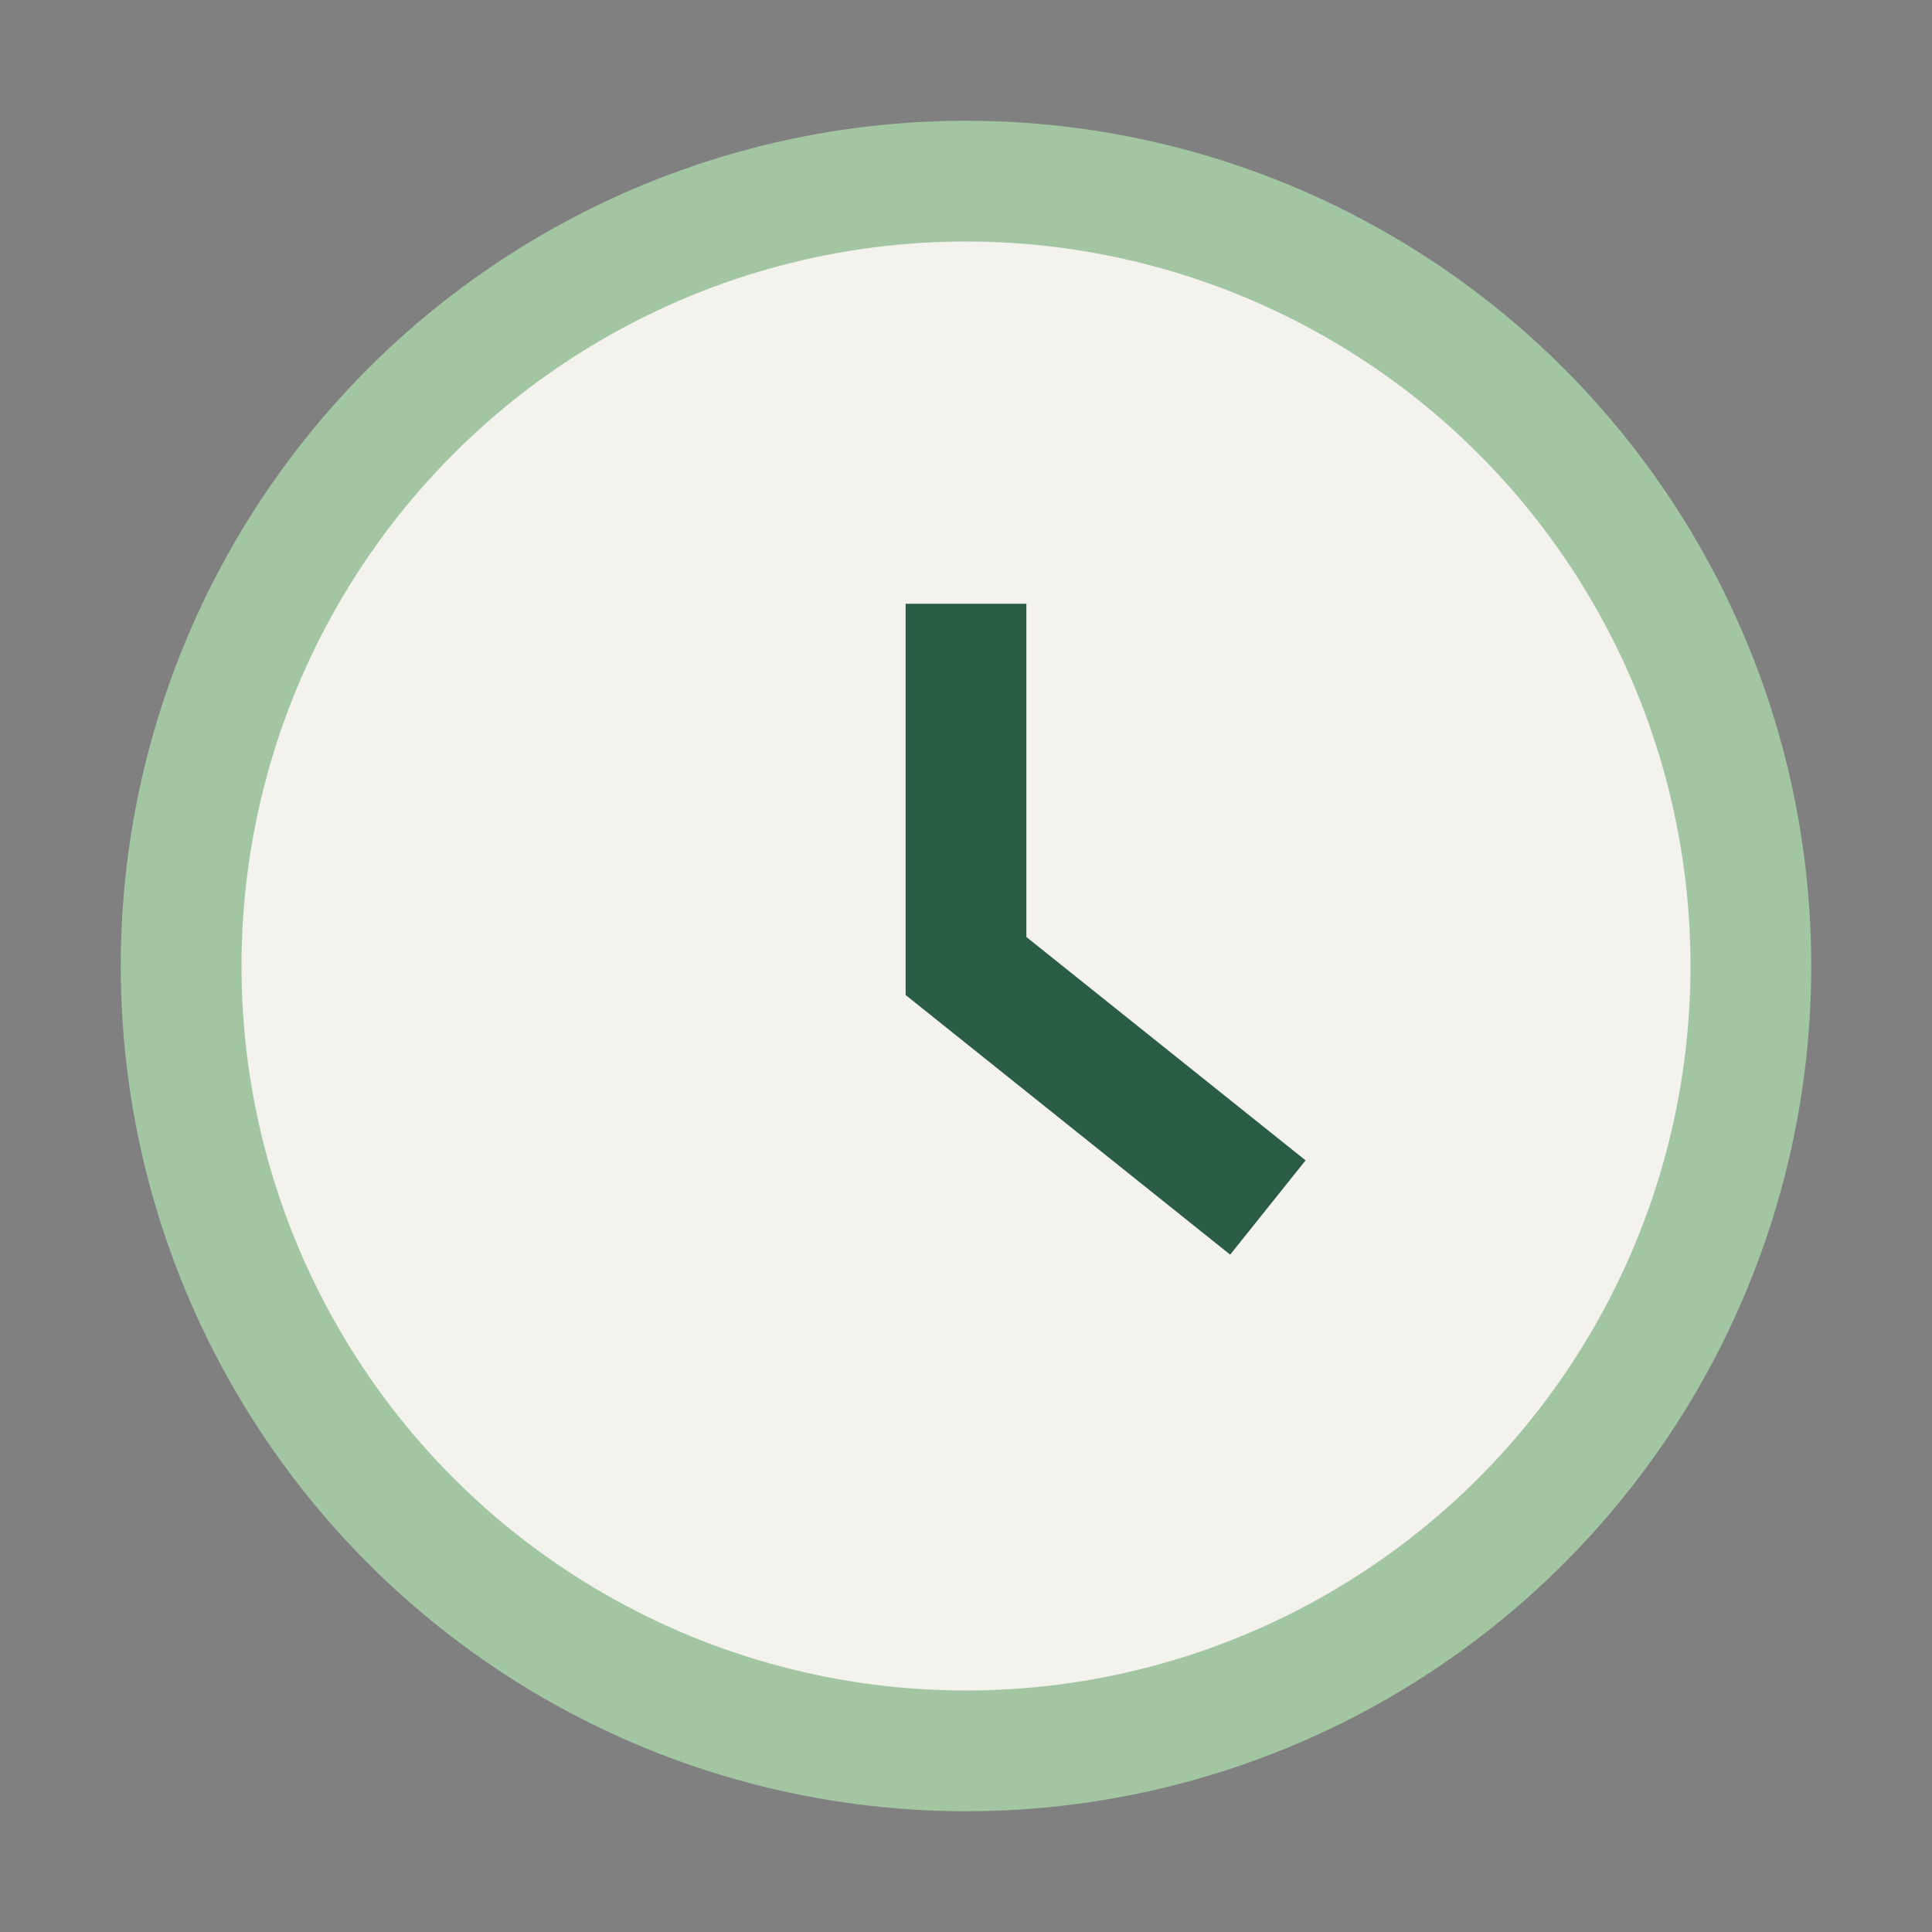 <?xml version="1.0" encoding="UTF-8"?>
<svg xmlns="http://www.w3.org/2000/svg" width="32" height="32" viewBox="0 0 32 32"><rect x="0" y="0" width="32" height="32" fill="#808080" stroke="none"/><circle cx="16" cy="16" r="13" fill="#F3F2ED" stroke="#A3C6A2" stroke-width="2"/><path d="M16 10v6l5 4" stroke="#2B5D44" stroke-width="2" fill="none"/></svg>